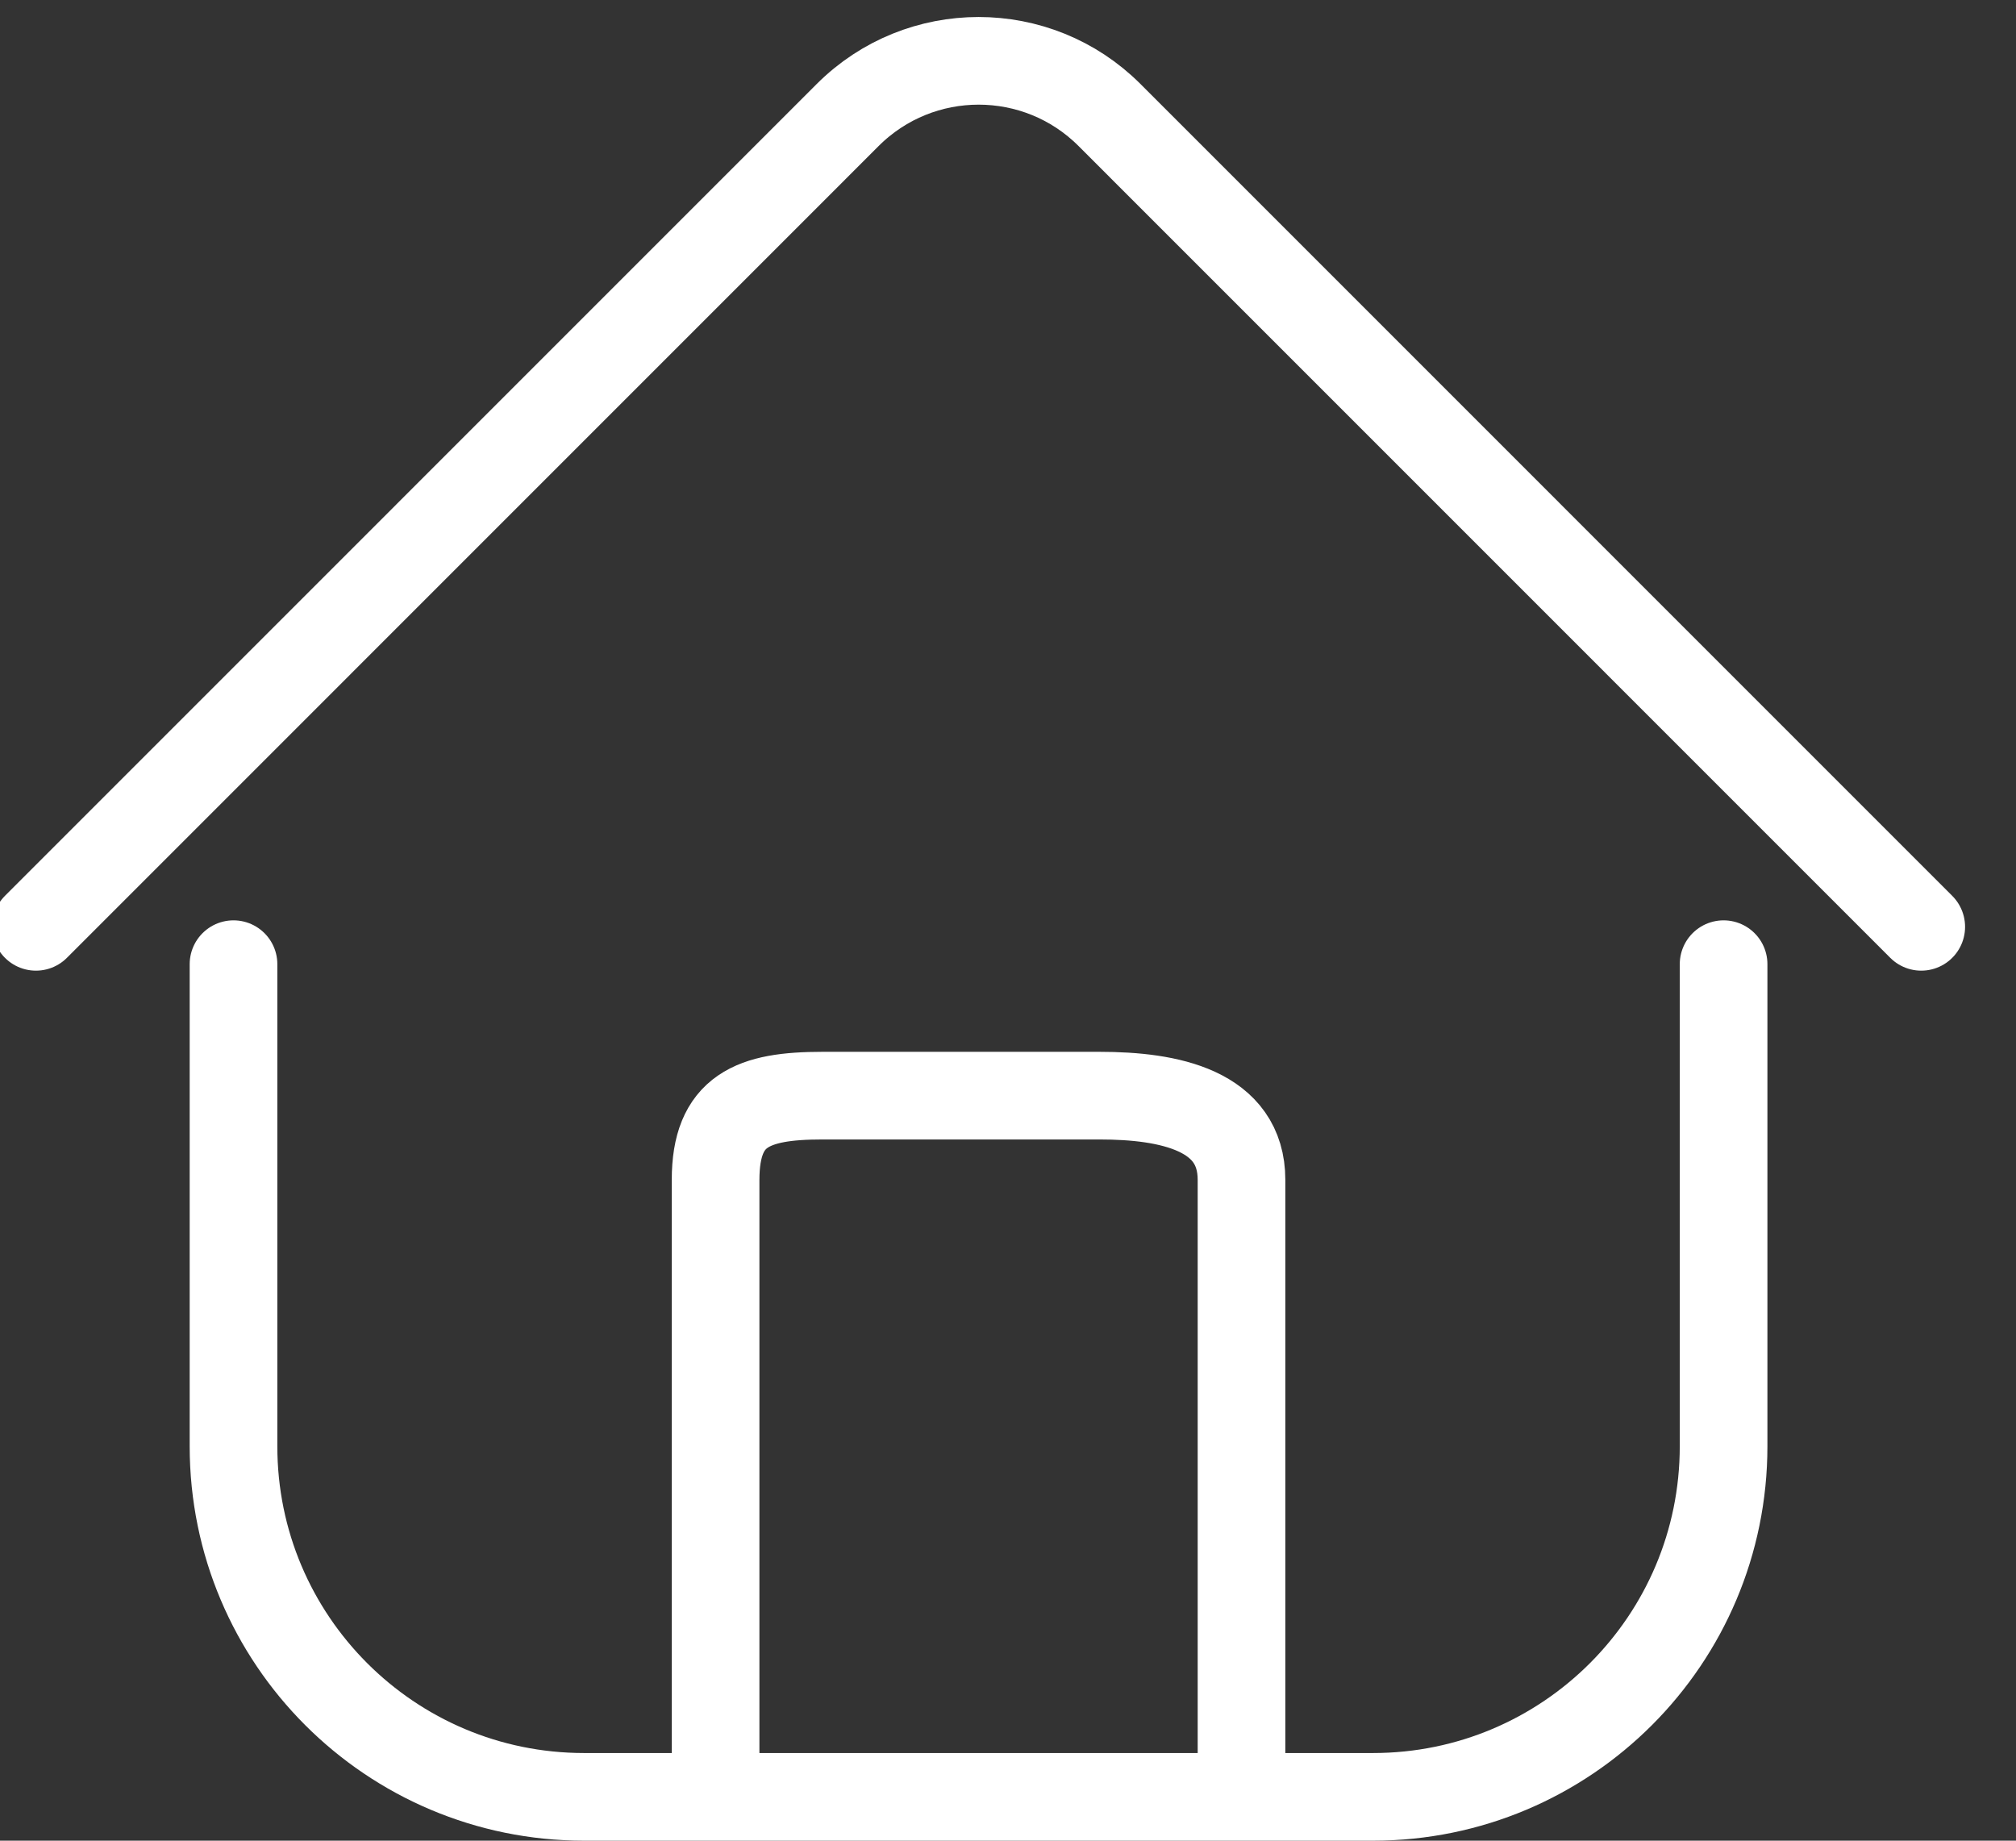 <?xml version="1.0" encoding="utf-8"?>
<!-- Generator: Adobe Illustrator 15.1.0, SVG Export Plug-In . SVG Version: 6.00 Build 0)  -->
<!DOCTYPE svg PUBLIC "-//W3C//DTD SVG 1.1//EN" "http://www.w3.org/Graphics/SVG/1.1/DTD/svg11.dtd">
<svg version="1.1" id="圖層_1" xmlns="http://www.w3.org/2000/svg" xmlns:xlink="http://www.w3.org/1999/xlink" x="0px" y="0px"
	 width="23px" height="21px" viewBox="0 0 23 21" enable-background="new 0 0 23 21" xml:space="preserve">
<rect x="0" y="0" width="23" height="21" fill="#333333" stroke="none"/>
<g>
	<defs>
		<rect id="SVGID_1_" width="23" height="21"/>
	</defs>
	<clipPath id="SVGID_2_">
		<use xlink:href="#SVGID_1_"  overflow="visible"/>
	</clipPath>
	
		<path clip-path="url(#SVGID_2_)" fill="none" stroke="#ffffff" stroke-linecap="round" stroke-linejoin="round" stroke-miterlimit="10" d="
		M0.41,10.574l9.261-9.262c0.825-0.824,2.163-0.824,2.987,0l9.261,9.262"/>
	
		<path clip-path="url(#SVGID_2_)" fill="none" stroke="#ffffff" stroke-linecap="round" stroke-linejoin="round" stroke-miterlimit="10" d="
		M8.164,20v-6.539c0-0.795,0.424-0.961,1.217-0.961h3.165c0.795,0,1.618,0.166,1.618,0.961V20"/>
	
		<path clip-path="url(#SVGID_2_)" fill="none" stroke="#ffffff" stroke-linecap="round" stroke-linejoin="round" stroke-miterlimit="10" d="
		M19.664,11v5.5c0,2.209-1.79,4-4,4h-9c-2.209,0-4-1.791-4-4V11"/>
</g>
</svg>
